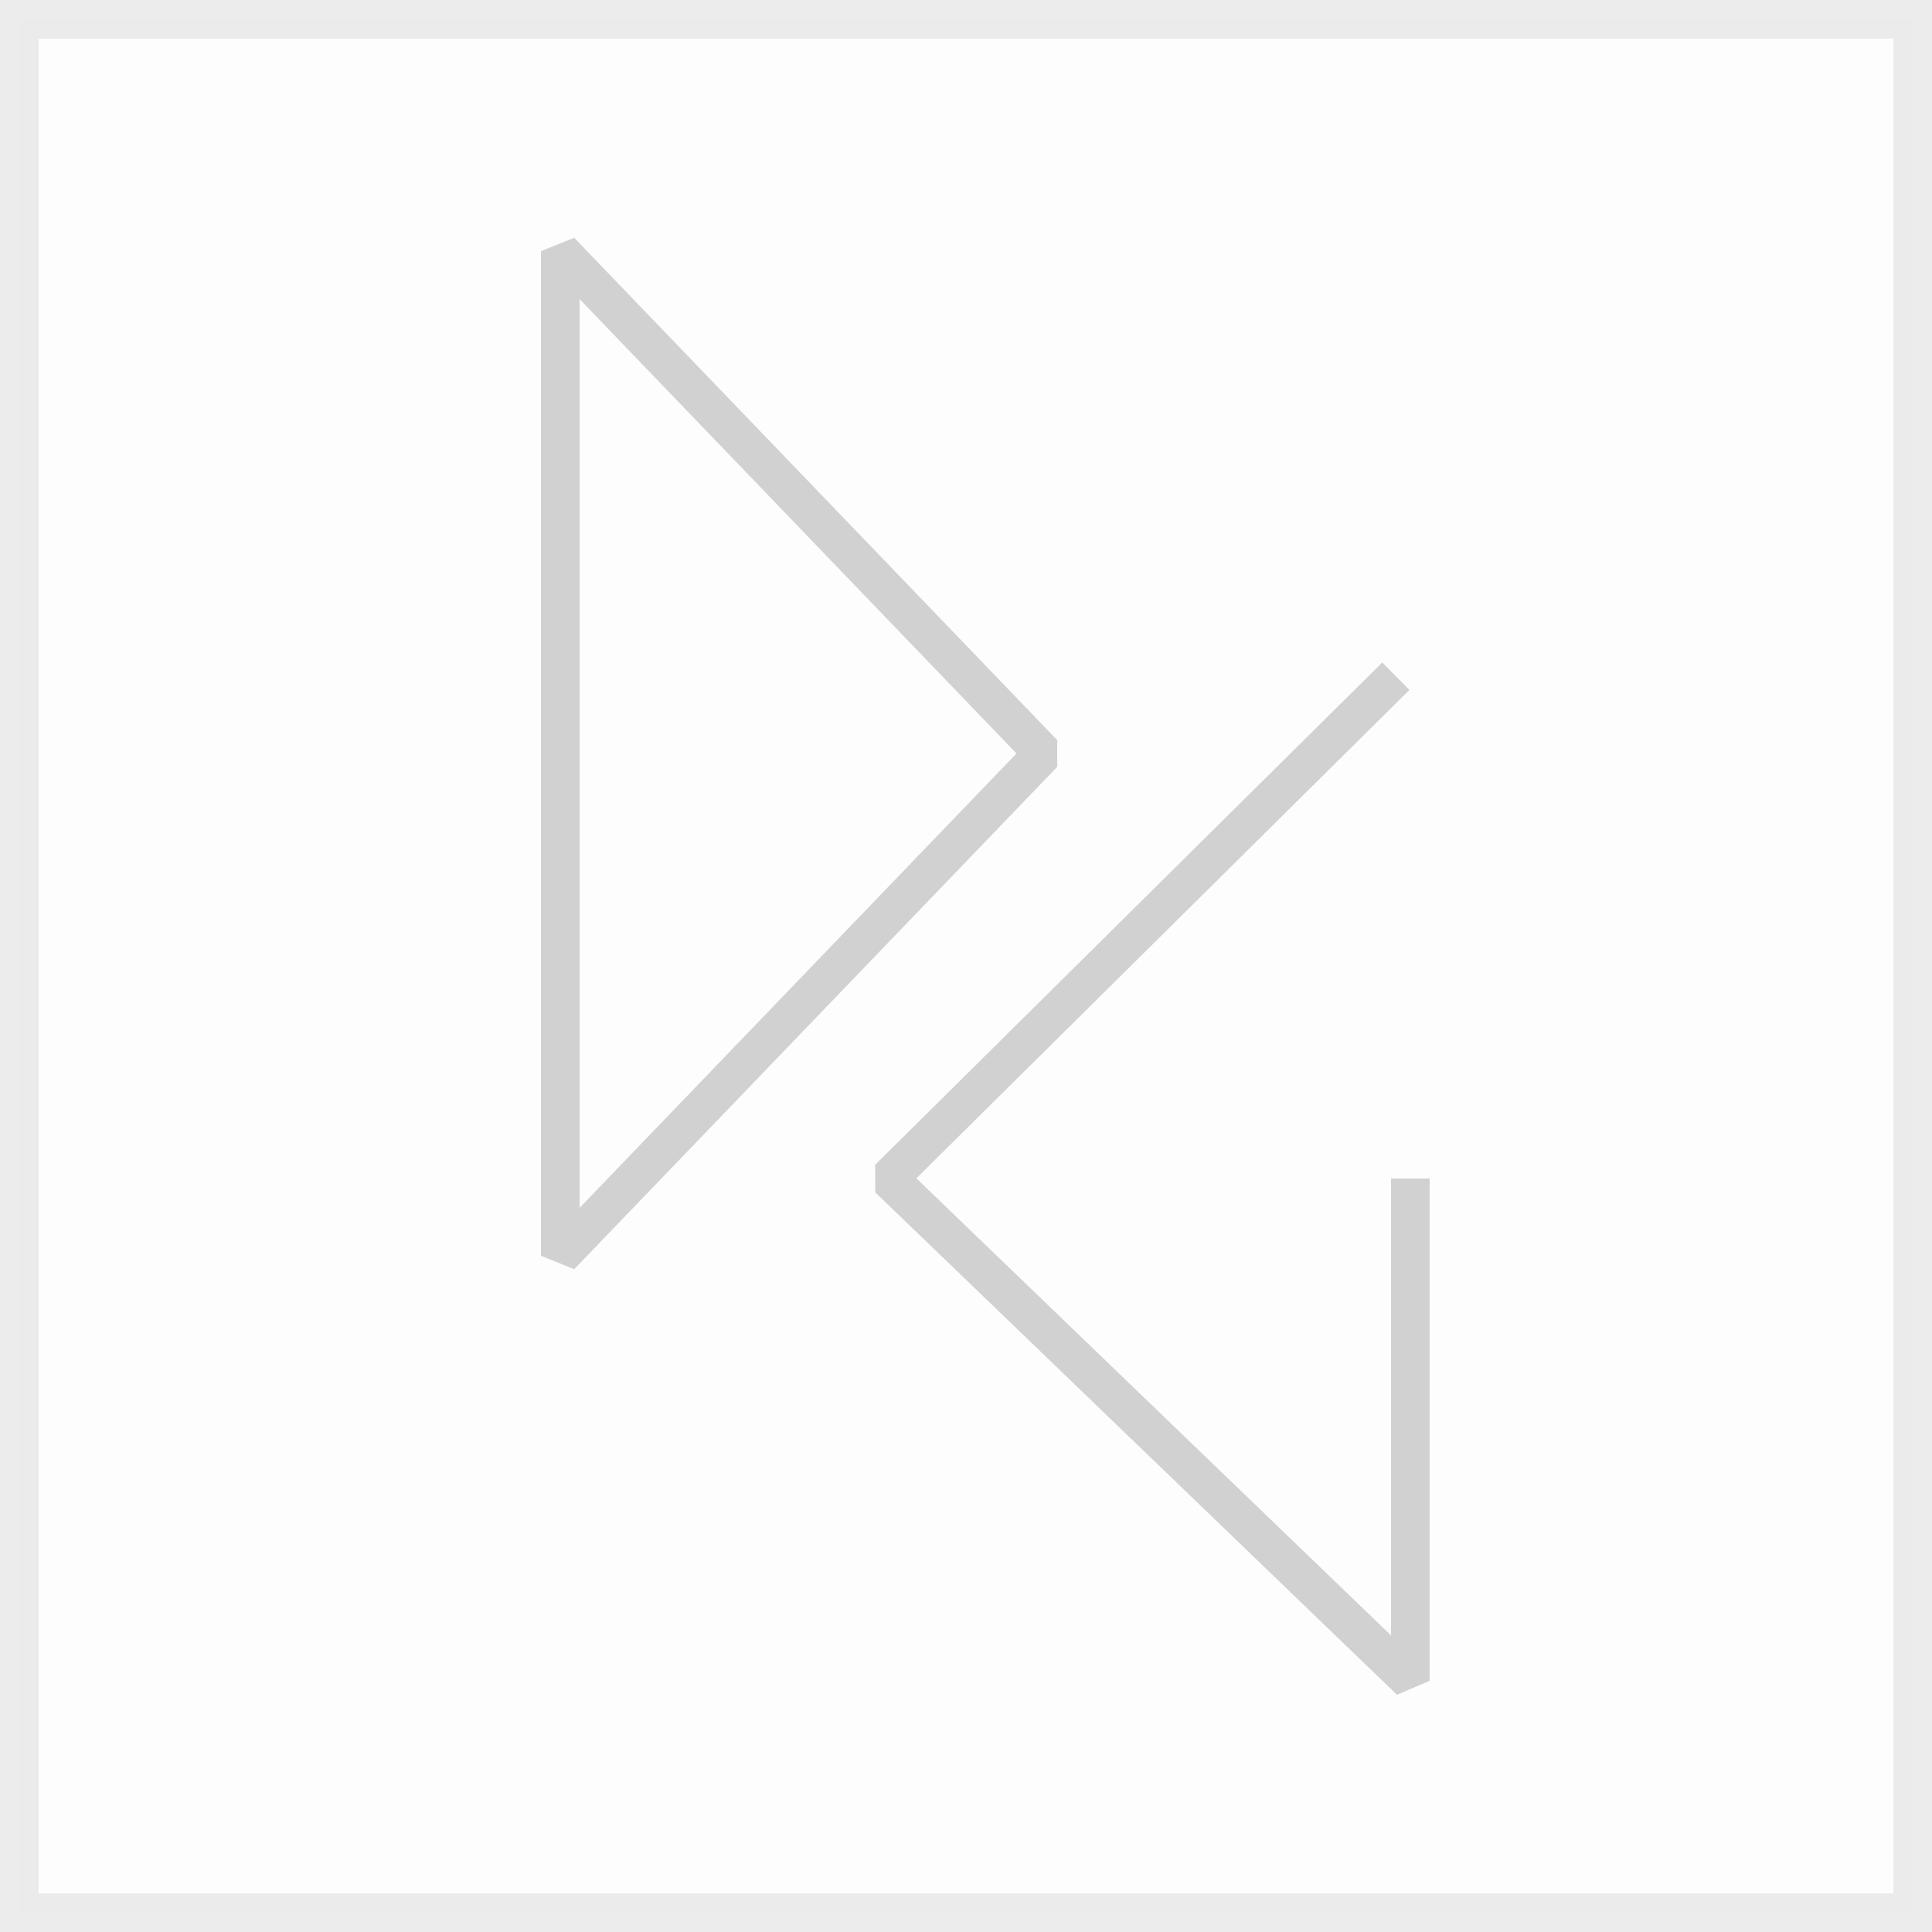 <?xml version="1.0" encoding="UTF-8"?> <svg xmlns="http://www.w3.org/2000/svg" width="100" height="100" viewBox="0 0 100 100" fill="none"> <rect opacity="0.4" x="1" y="1" width="98" height="98" fill="#D1D1D1" fill-opacity="0.1" stroke="#D1D1D1" stroke-width="2"></rect> <path d="M54 39L29 13V65L54 39Z" stroke="#D1D1D1" stroke-width="2" stroke-linejoin="bevel"></path> <path d="M72.25 35L46 61L73 87V61" stroke="#D1D1D1" stroke-width="2" stroke-linejoin="bevel"></path> </svg> 
